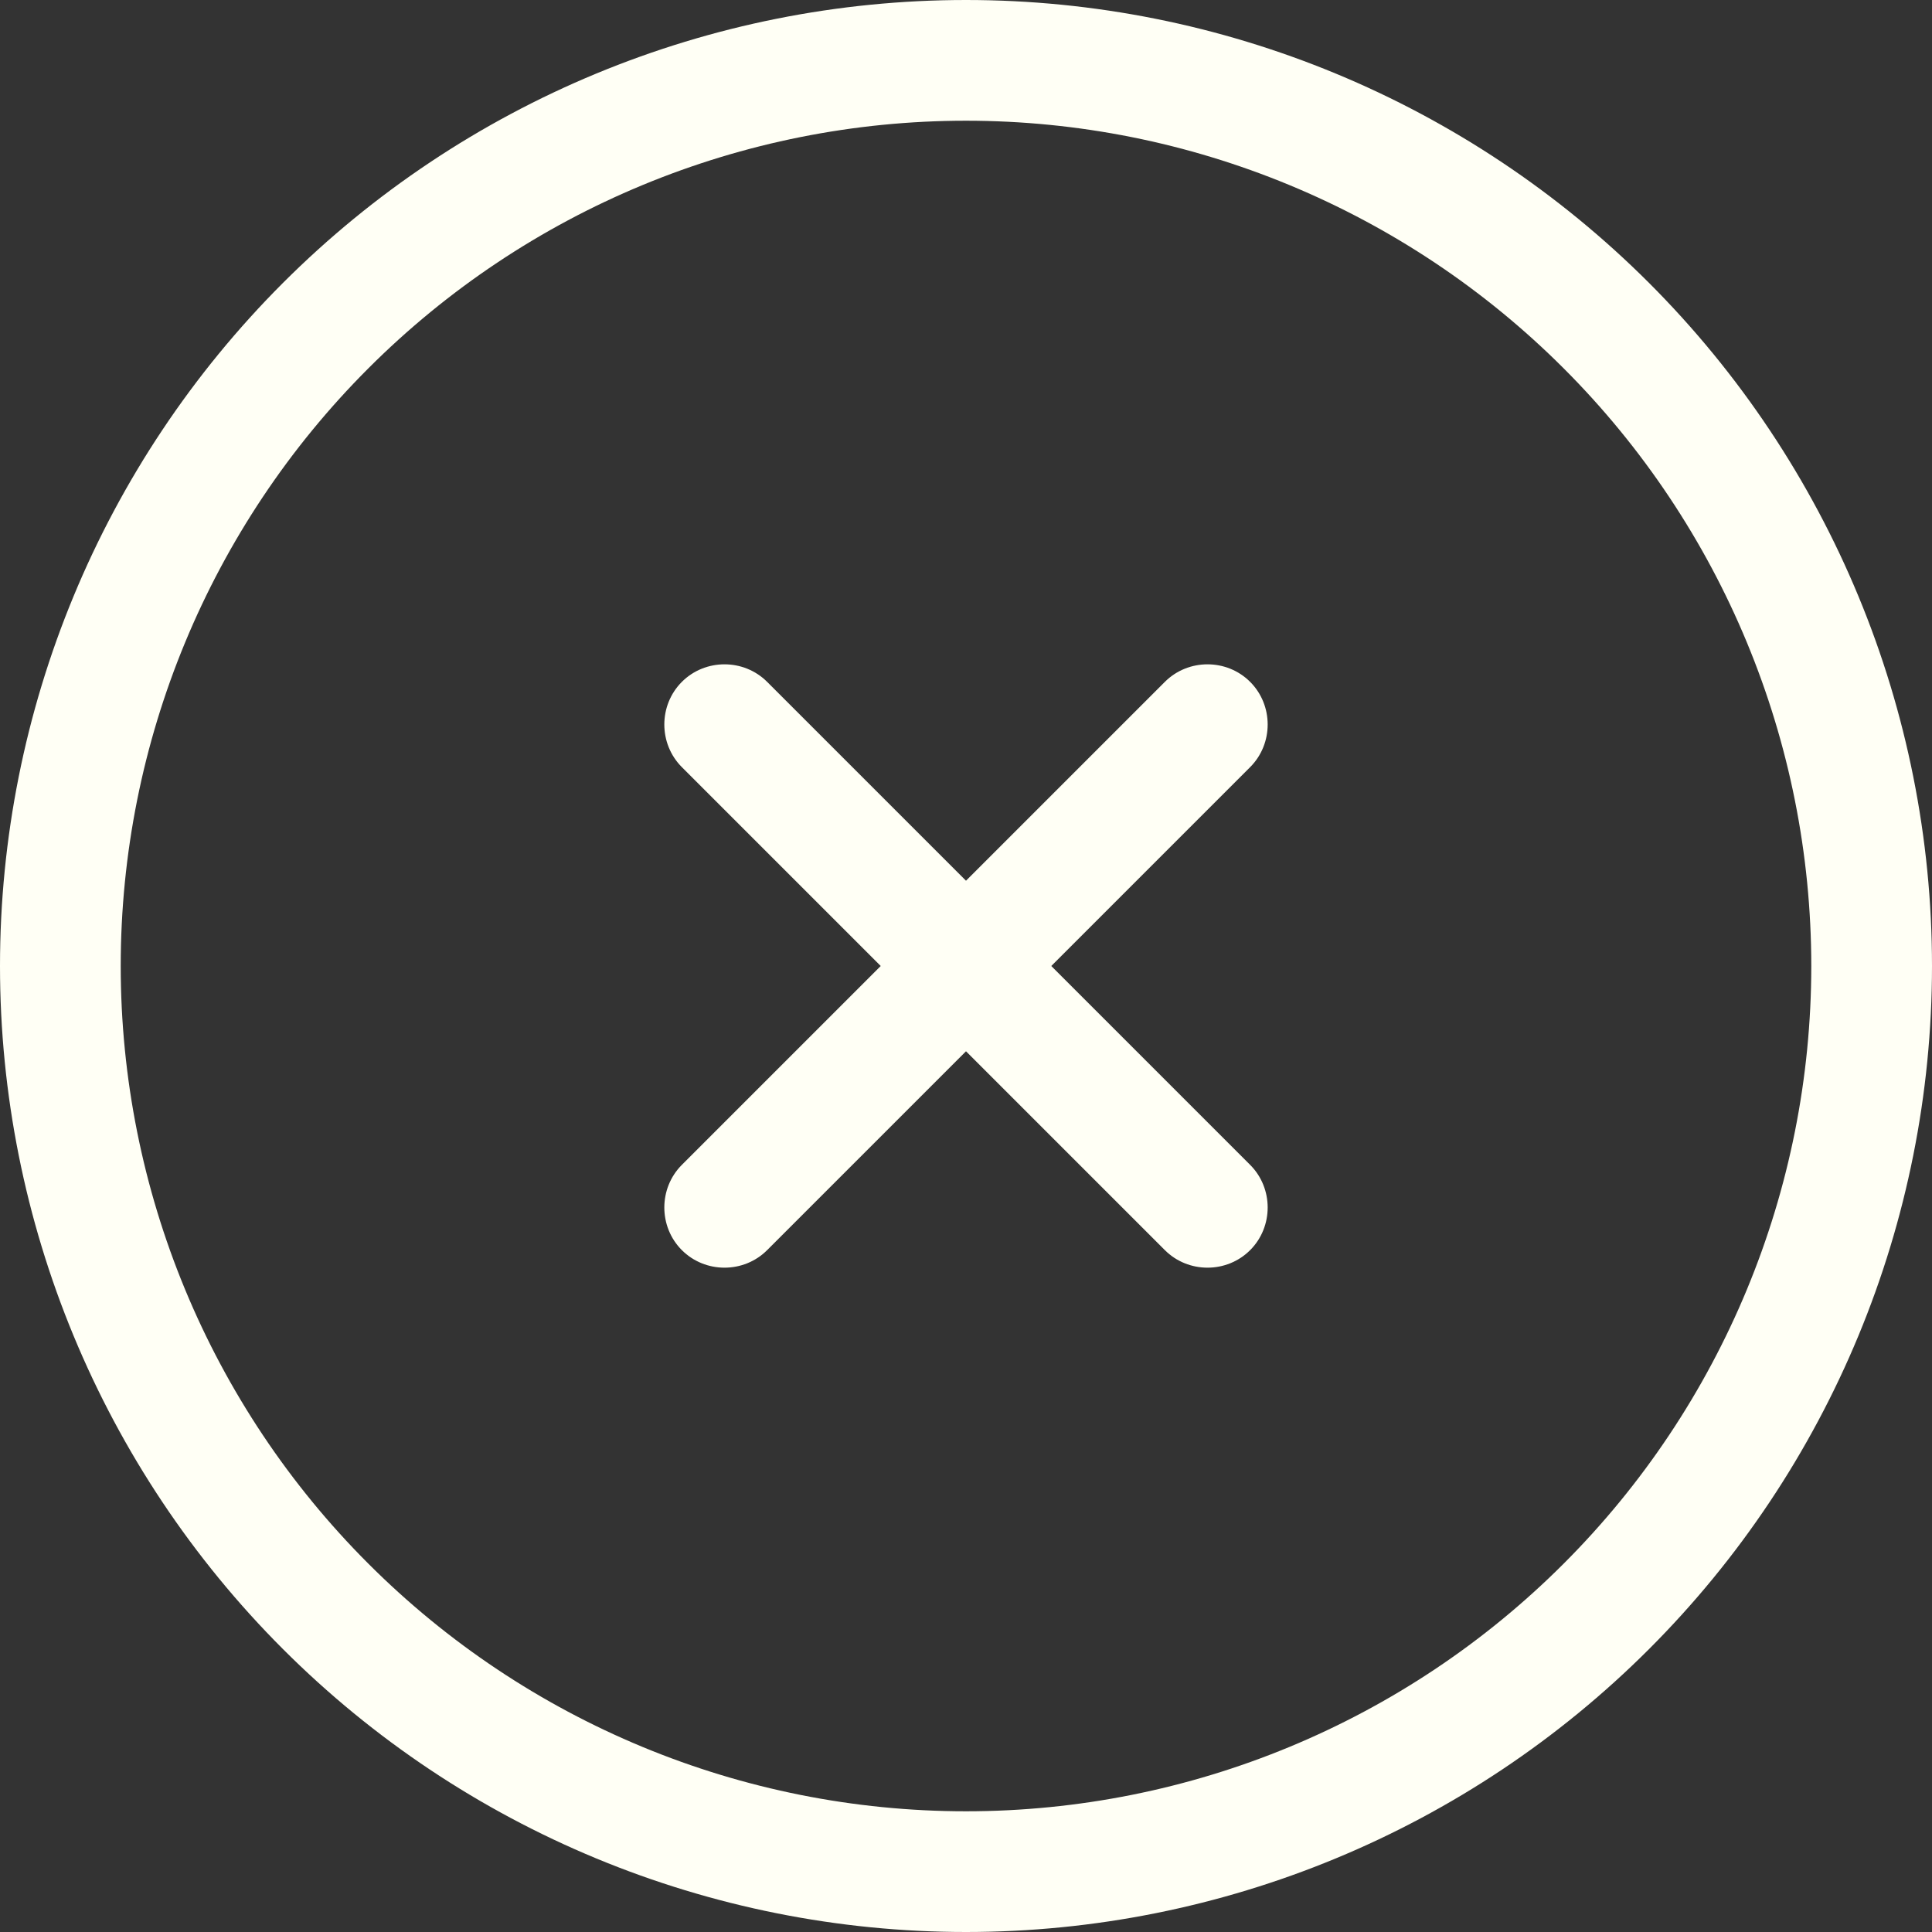 <svg width="29" height="29" viewBox="0 0 29 29" fill="none" xmlns="http://www.w3.org/2000/svg">
<rect x="0" y="0" width="29" height="29" fill="#333333" stroke="none"/>
<path d="M14.5 1.812C17.865 1.812 21.092 3.149 23.471 5.529C25.851 7.908 27.188 11.135 27.188 14.5C27.188 17.865 25.851 21.092 23.471 23.471C21.092 25.851 17.865 27.188 14.5 27.188C11.135 27.188 7.908 25.851 5.529 23.471C3.149 21.092 1.812 17.865 1.812 14.5C1.812 11.135 3.149 7.908 5.529 5.529C7.908 3.149 11.135 1.812 14.5 1.812ZM14.5 29C18.346 29 22.034 27.472 24.753 24.753C27.472 22.034 29 18.346 29 14.5C29 10.654 27.472 6.966 24.753 4.247C22.034 1.528 18.346 0 14.5 0C10.654 0 6.966 1.528 4.247 4.247C1.528 6.966 0 10.654 0 14.5C0 18.346 1.528 22.034 4.247 24.753C6.966 27.472 10.654 29 14.5 29ZM10.235 10.235C9.884 10.586 9.884 11.164 10.235 11.515L13.22 14.5L10.235 17.485C9.884 17.836 9.884 18.414 10.235 18.765C10.586 19.116 11.164 19.116 11.515 18.765L14.5 15.78L17.485 18.765C17.836 19.116 18.414 19.116 18.765 18.765C19.116 18.414 19.116 17.836 18.765 17.485L15.78 14.5L18.765 11.515C19.116 11.164 19.116 10.586 18.765 10.235C18.414 9.884 17.836 9.884 17.485 10.235L14.5 13.22L11.515 10.235C11.164 9.884 10.586 9.884 10.235 10.235Z" fill="#FFFFF5"/>
</svg>
